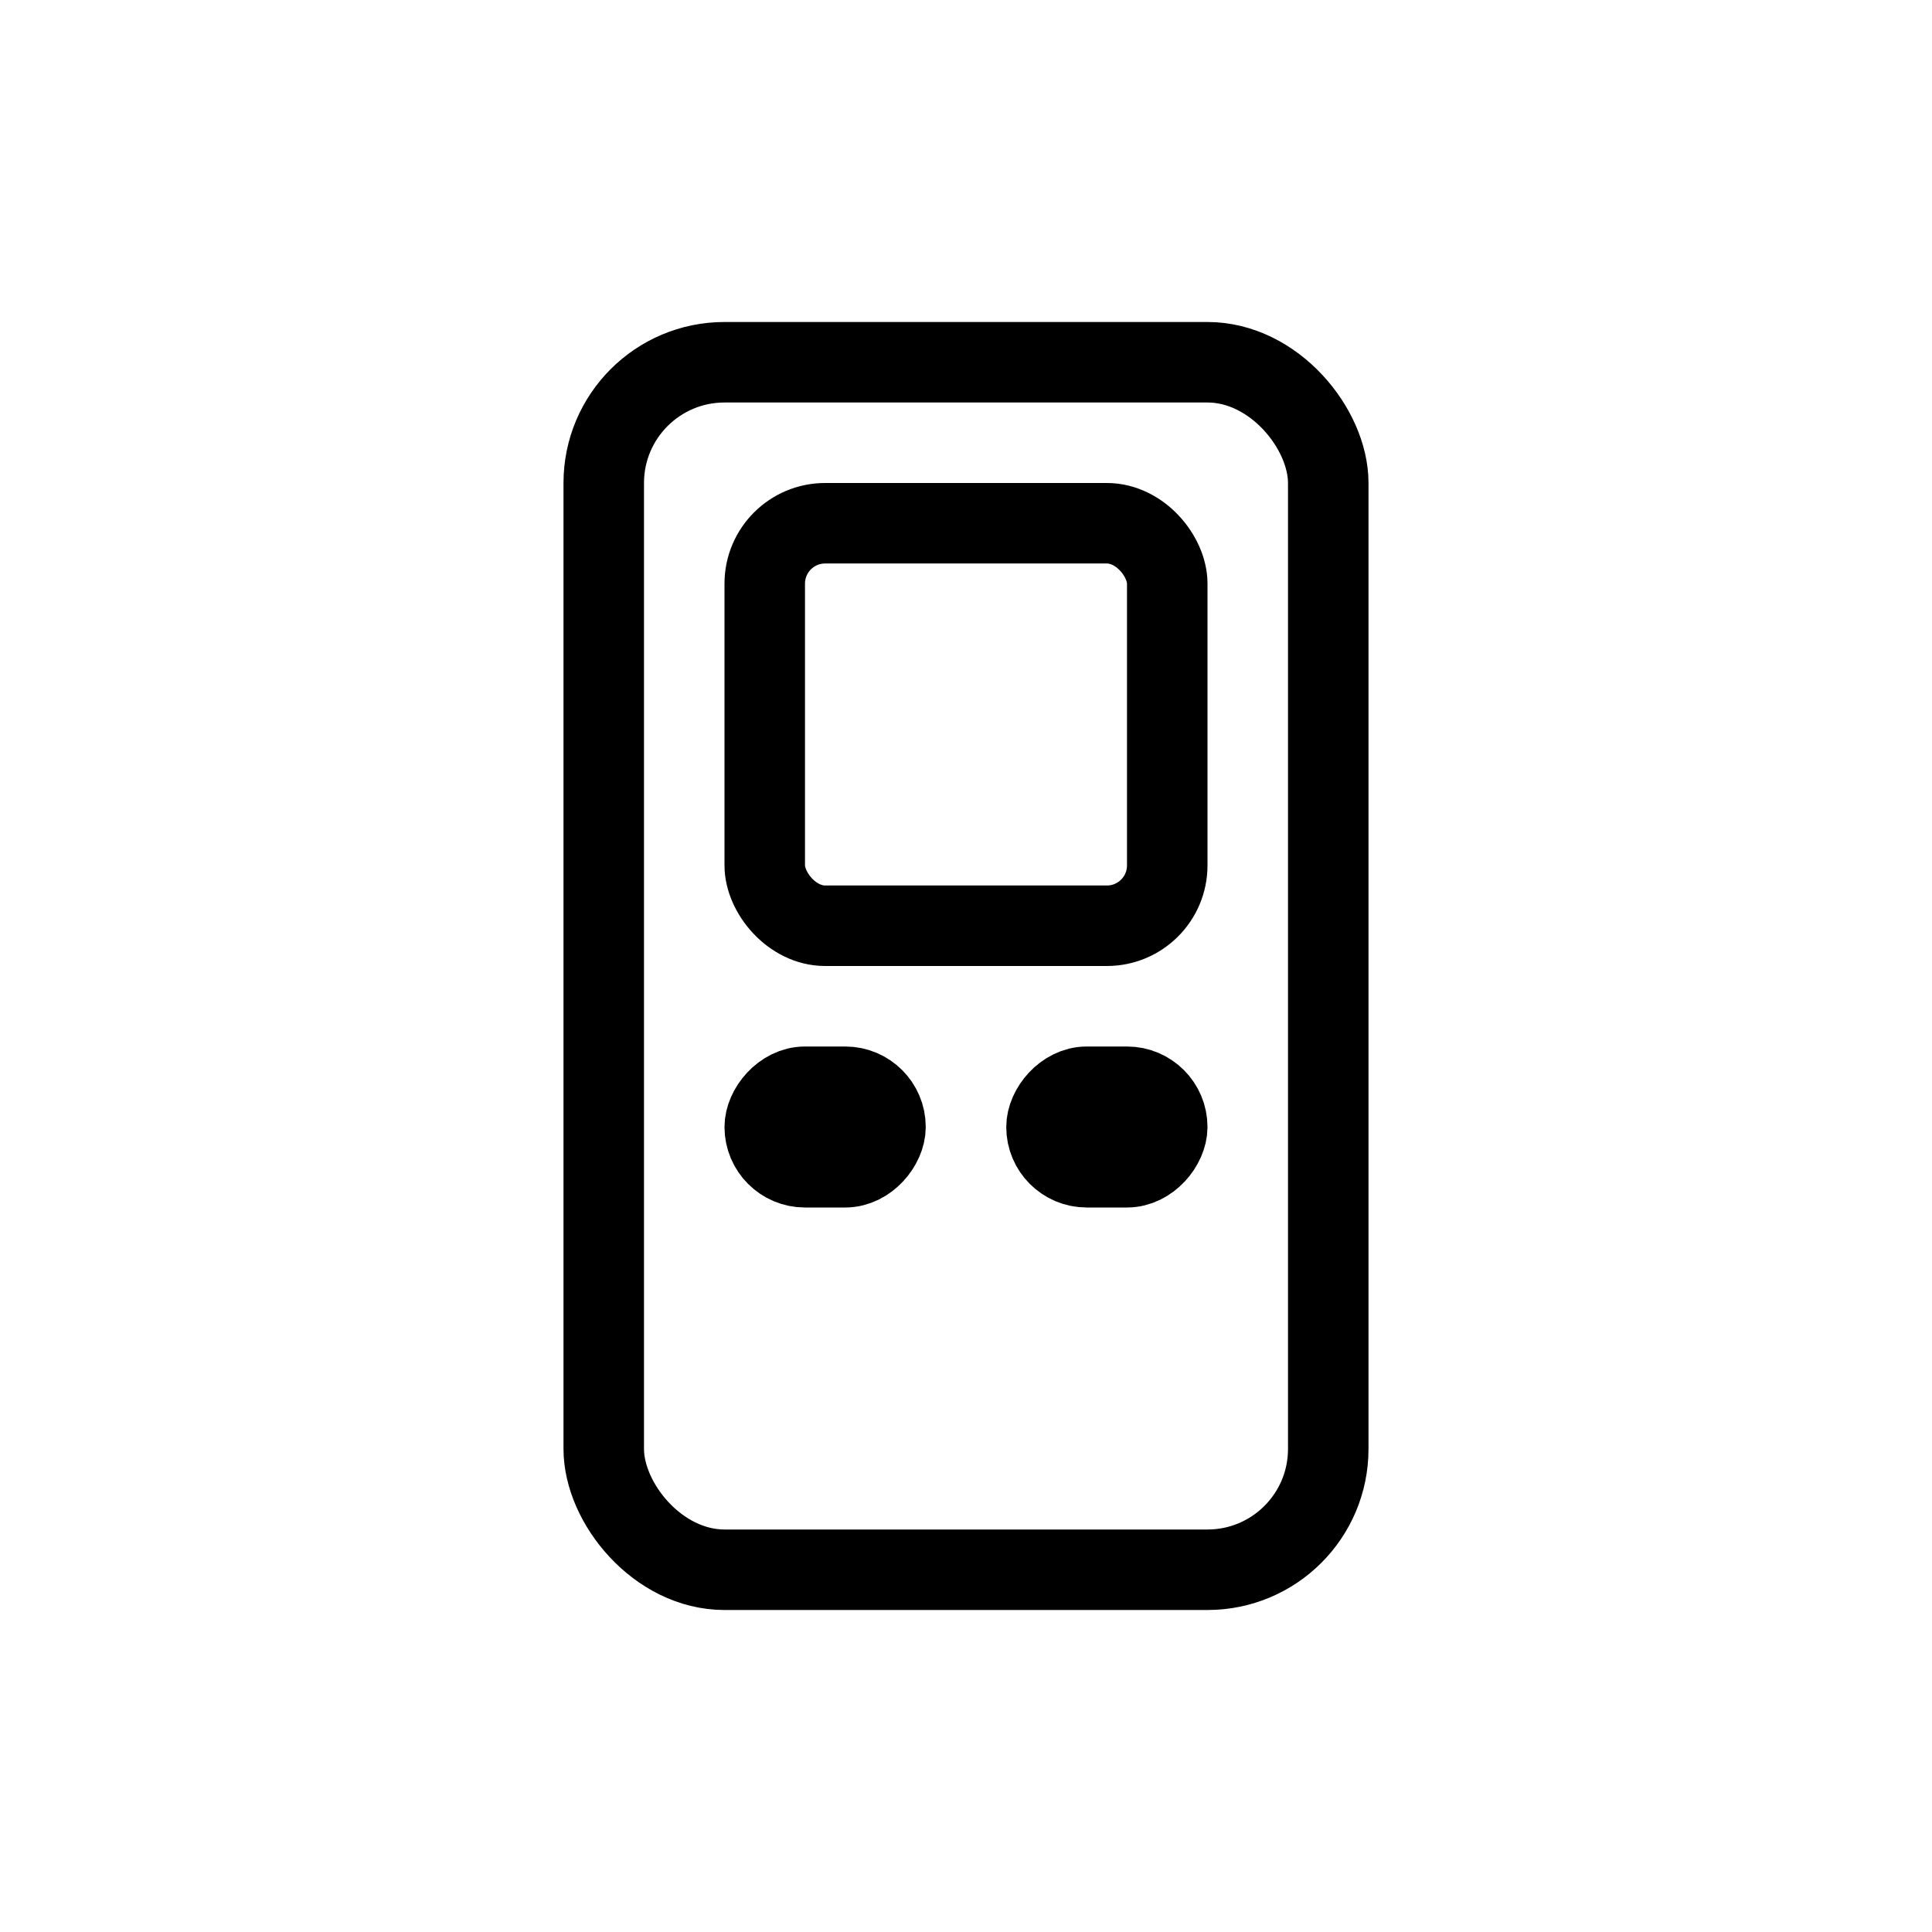 <?xml version="1.0" encoding="utf-8"?>
<svg width="800px" height="800px" viewBox="0 0 24 24" fill="none" xmlns="http://www.w3.org/2000/svg">
<rect x="7.5" y="4.5" width="9" height="15" rx="1.5" stroke="#000000"/>
<rect x="9.5" y="6.5" width="5" height="5" rx="0.75" stroke="#000000"/>
<rect width="1.5" height="1" rx="0.5" transform="matrix(1 0 0 -1 9.5 14.5)" stroke="#000000"/>
<rect width="1.5" height="1" rx="0.5" transform="matrix(1 0 0 -1 13 14.5)" stroke="#000000"/>
</svg>